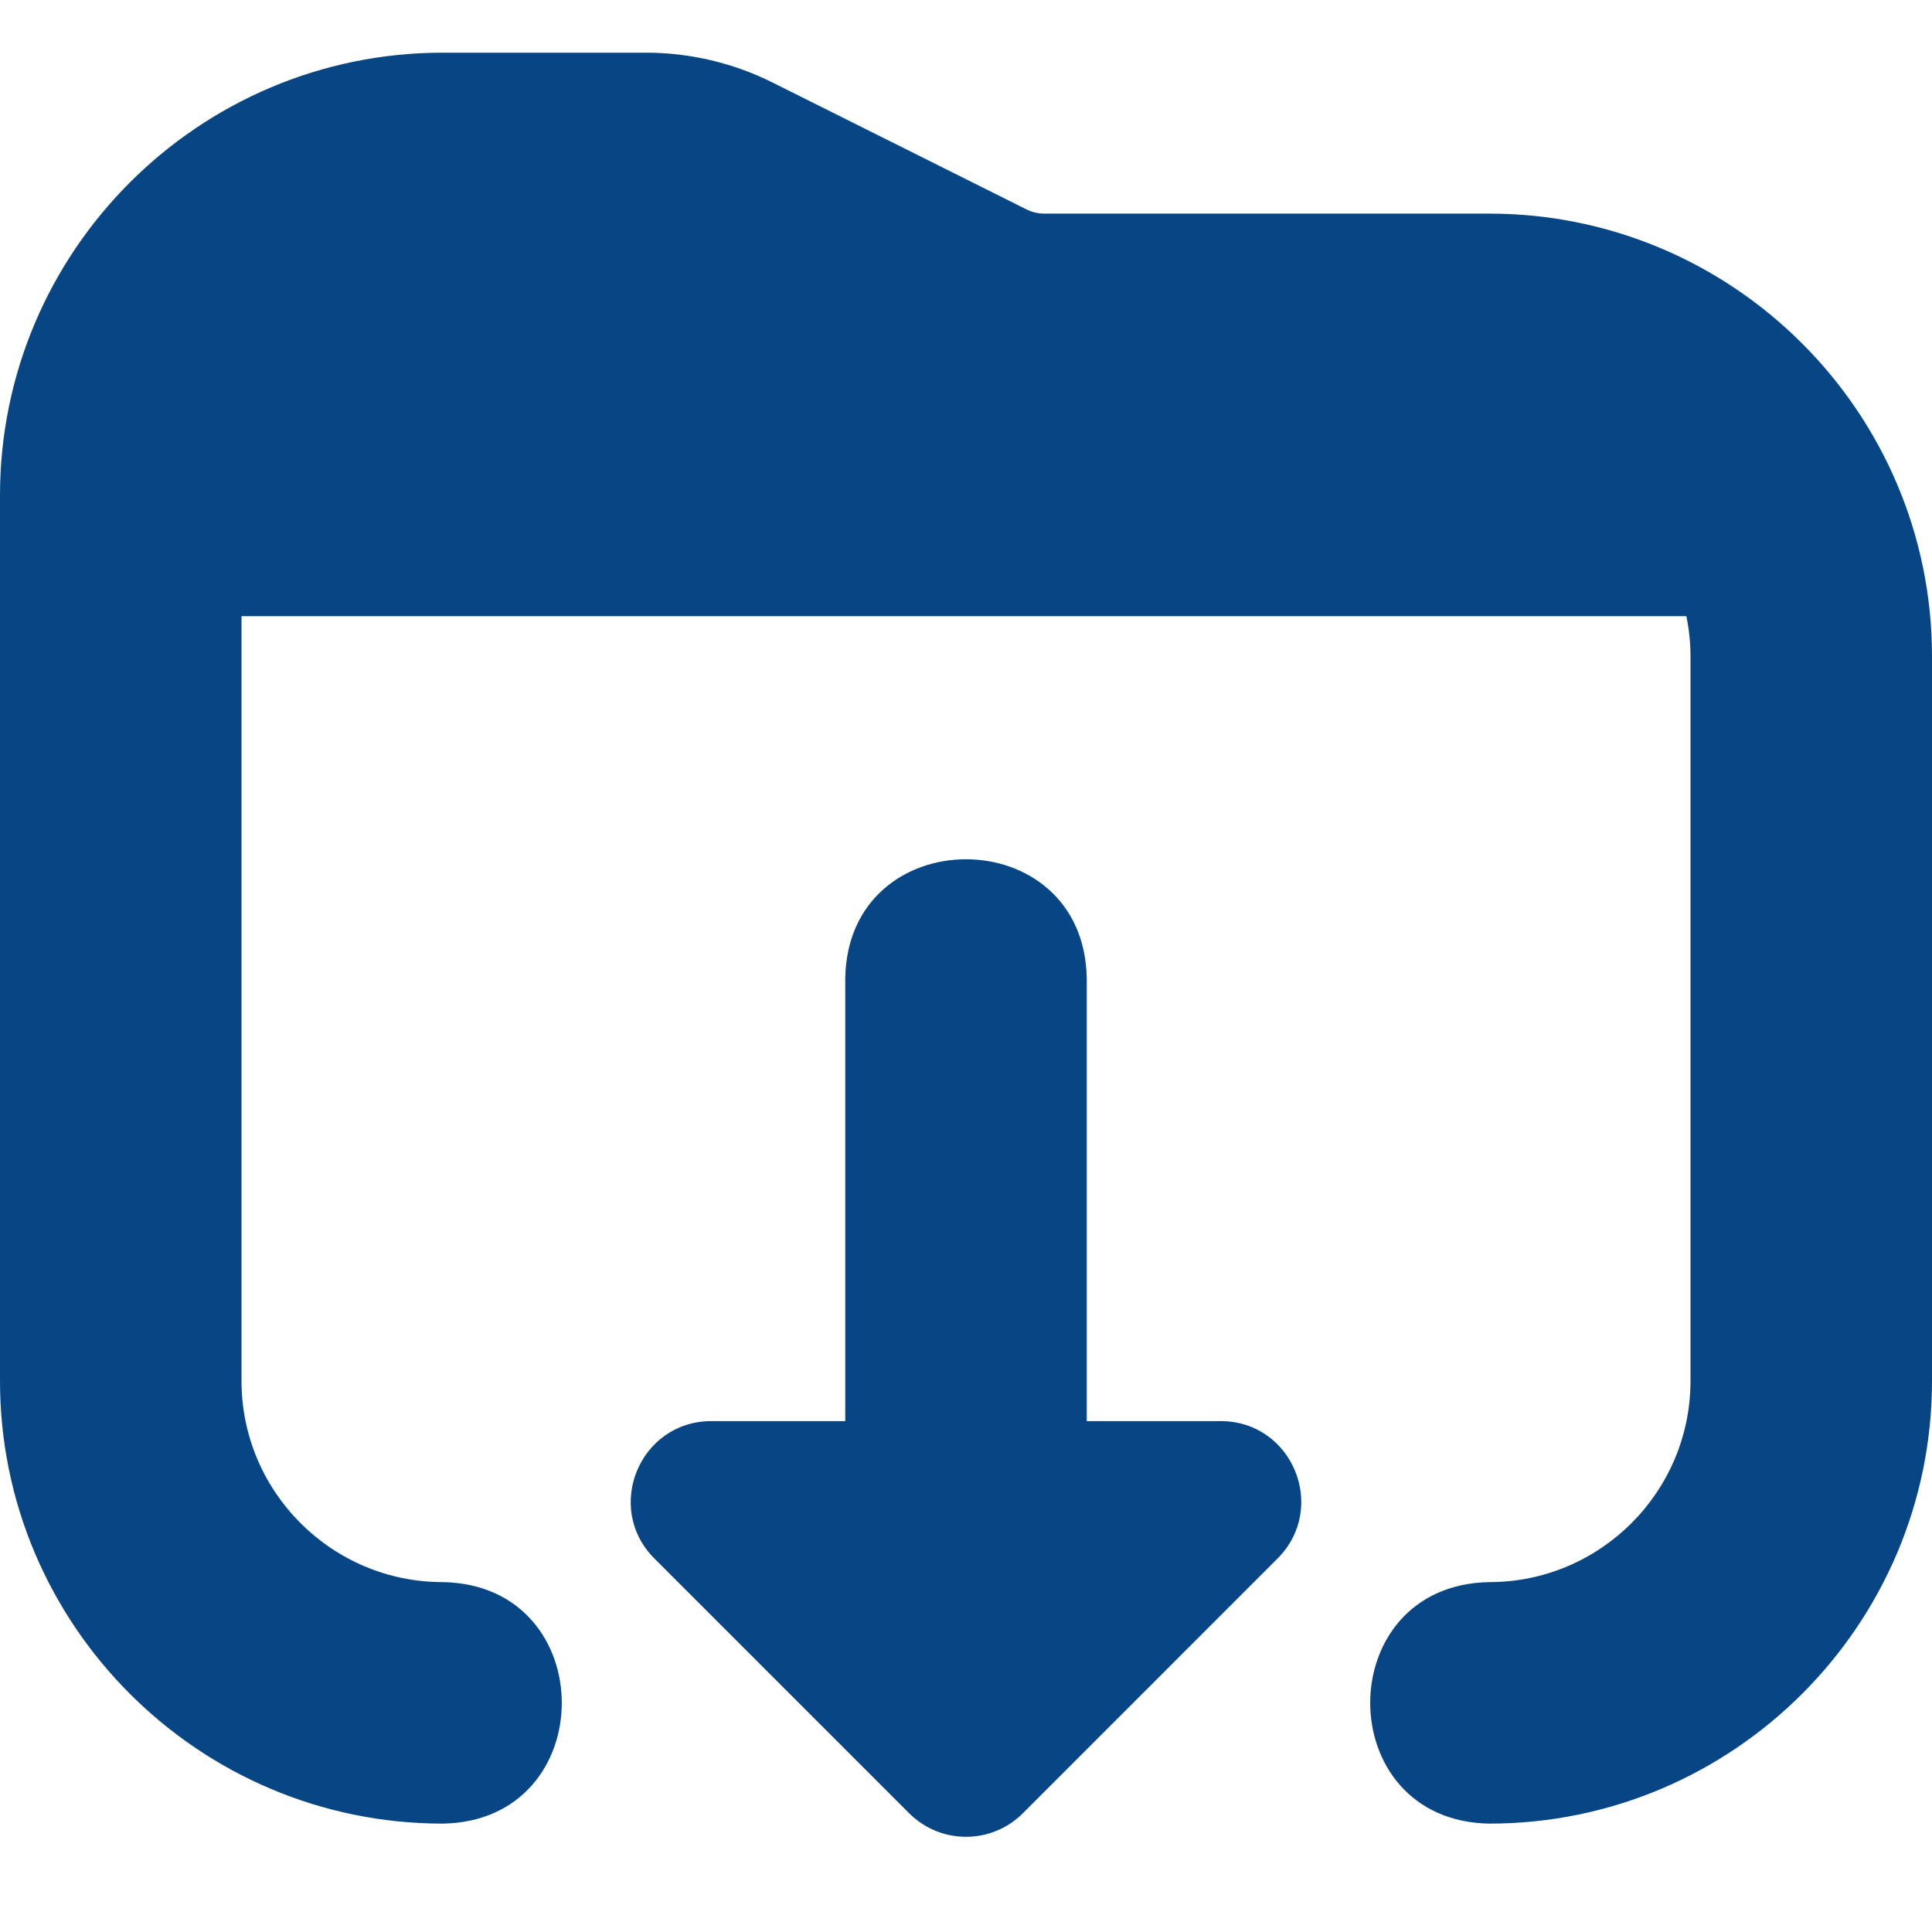 <svg width="30" height="30" viewBox="0 0 30 30" fill="none" xmlns="http://www.w3.org/2000/svg">
<g clip-path="url(#clip0_2_163)">
<path d="M30 10.193V21.442C30 25.233 26.915 28.317 23.125 28.317C20.661 28.275 20.66 24.61 23.125 24.567C24.849 24.567 26.25 23.166 26.25 21.442V10.193C26.25 9.979 26.227 9.769 26.186 9.568H3.75V21.442C3.75 23.166 5.152 24.567 6.875 24.567C9.339 24.609 9.34 28.276 6.875 28.317C3.085 28.317 0 25.233 0 21.442V7.692C0 3.902 3.085 0.818 6.875 0.818H10.035C10.711 0.818 11.387 0.978 11.991 1.279L15.936 3.25C16.025 3.295 16.119 3.317 16.216 3.317H23.125C26.915 3.317 30 6.403 30 10.193ZM18.955 22.067H16.875V15.191C16.832 12.726 13.166 12.727 13.125 15.191V22.067H11.046C9.932 22.067 9.375 23.414 10.162 24.201L14.116 28.155C14.605 28.644 15.396 28.644 15.884 28.155L19.837 24.201C20.625 23.414 20.069 22.067 18.955 22.067Z" fill="#074584"/>
</g>
<defs>
<clipPath id="clip0_2_163">
<rect width="30" height="30" fill="white"/>
</clipPath>
</defs>
</svg>
